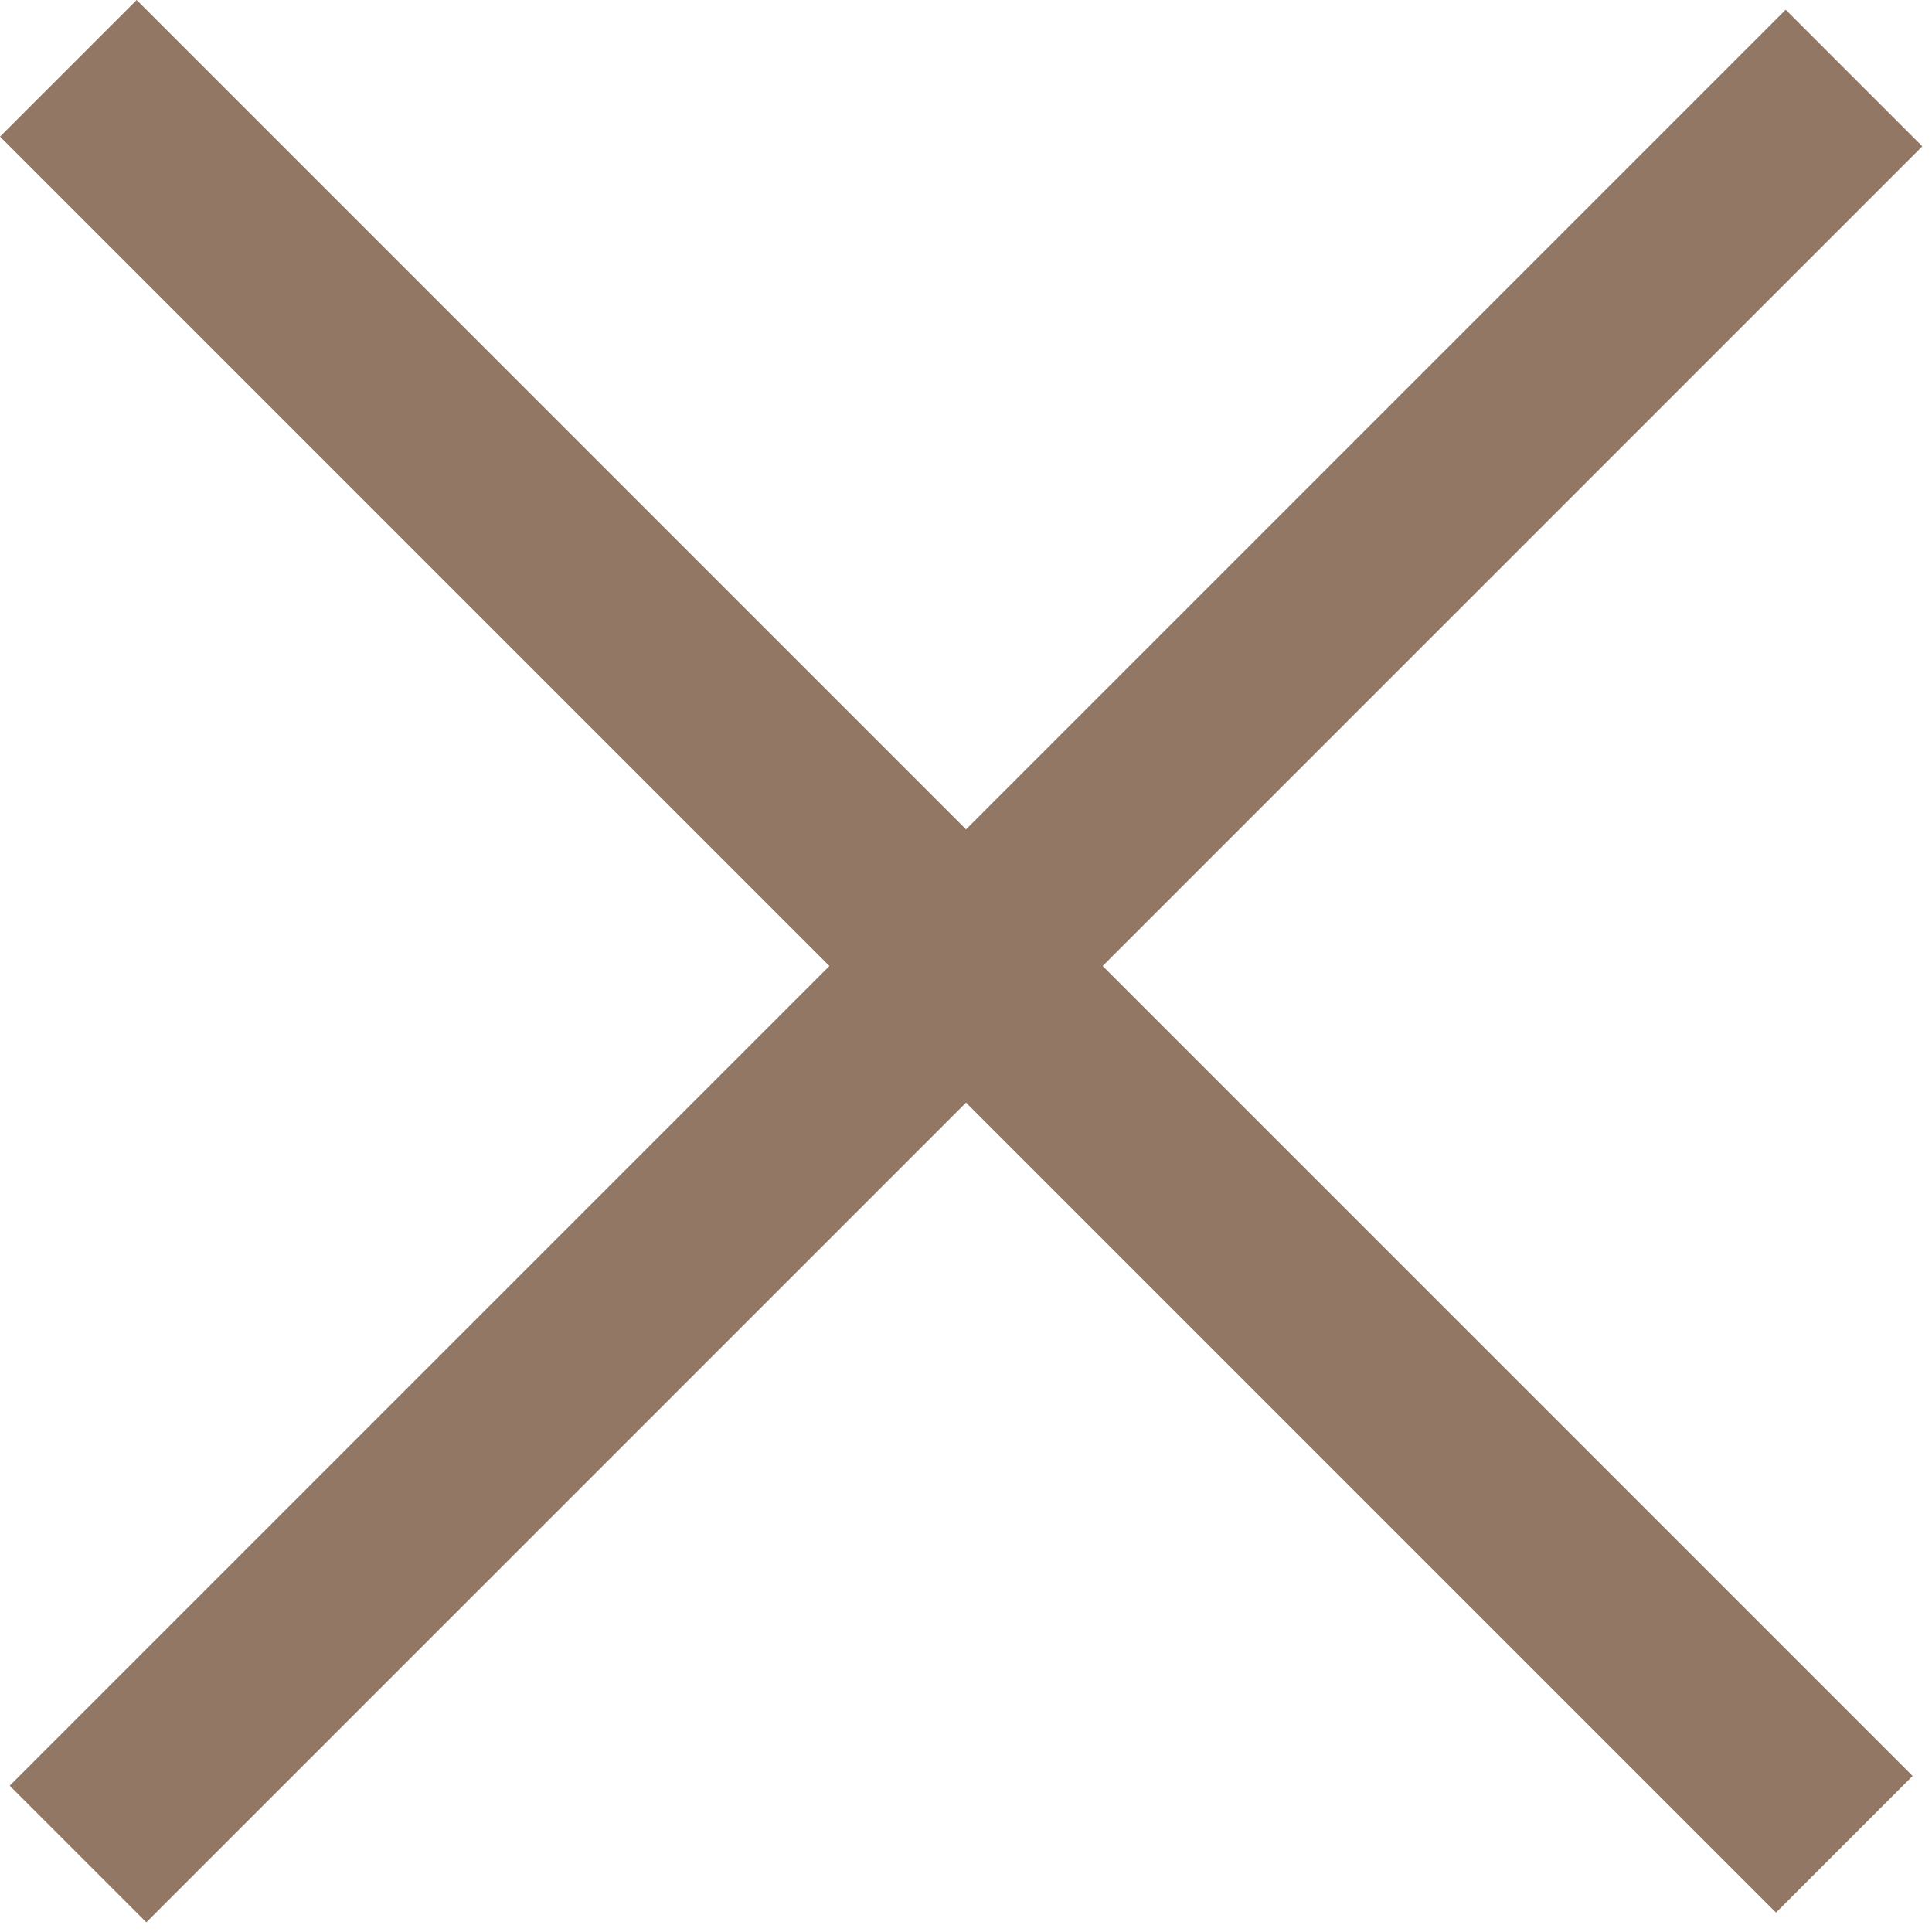 <?xml version="1.0" encoding="UTF-8"?> <svg xmlns="http://www.w3.org/2000/svg" width="40" height="40" viewBox="0 0 40 40" fill="none"> <rect x="0.201" y="36.971" width="52" height="4" transform="rotate(-45 0.201 36.971)" fill="#927765"></rect> <rect x="2.829" width="52" height="4" transform="rotate(45 2.829 0)" fill="#927765"></rect> </svg> 